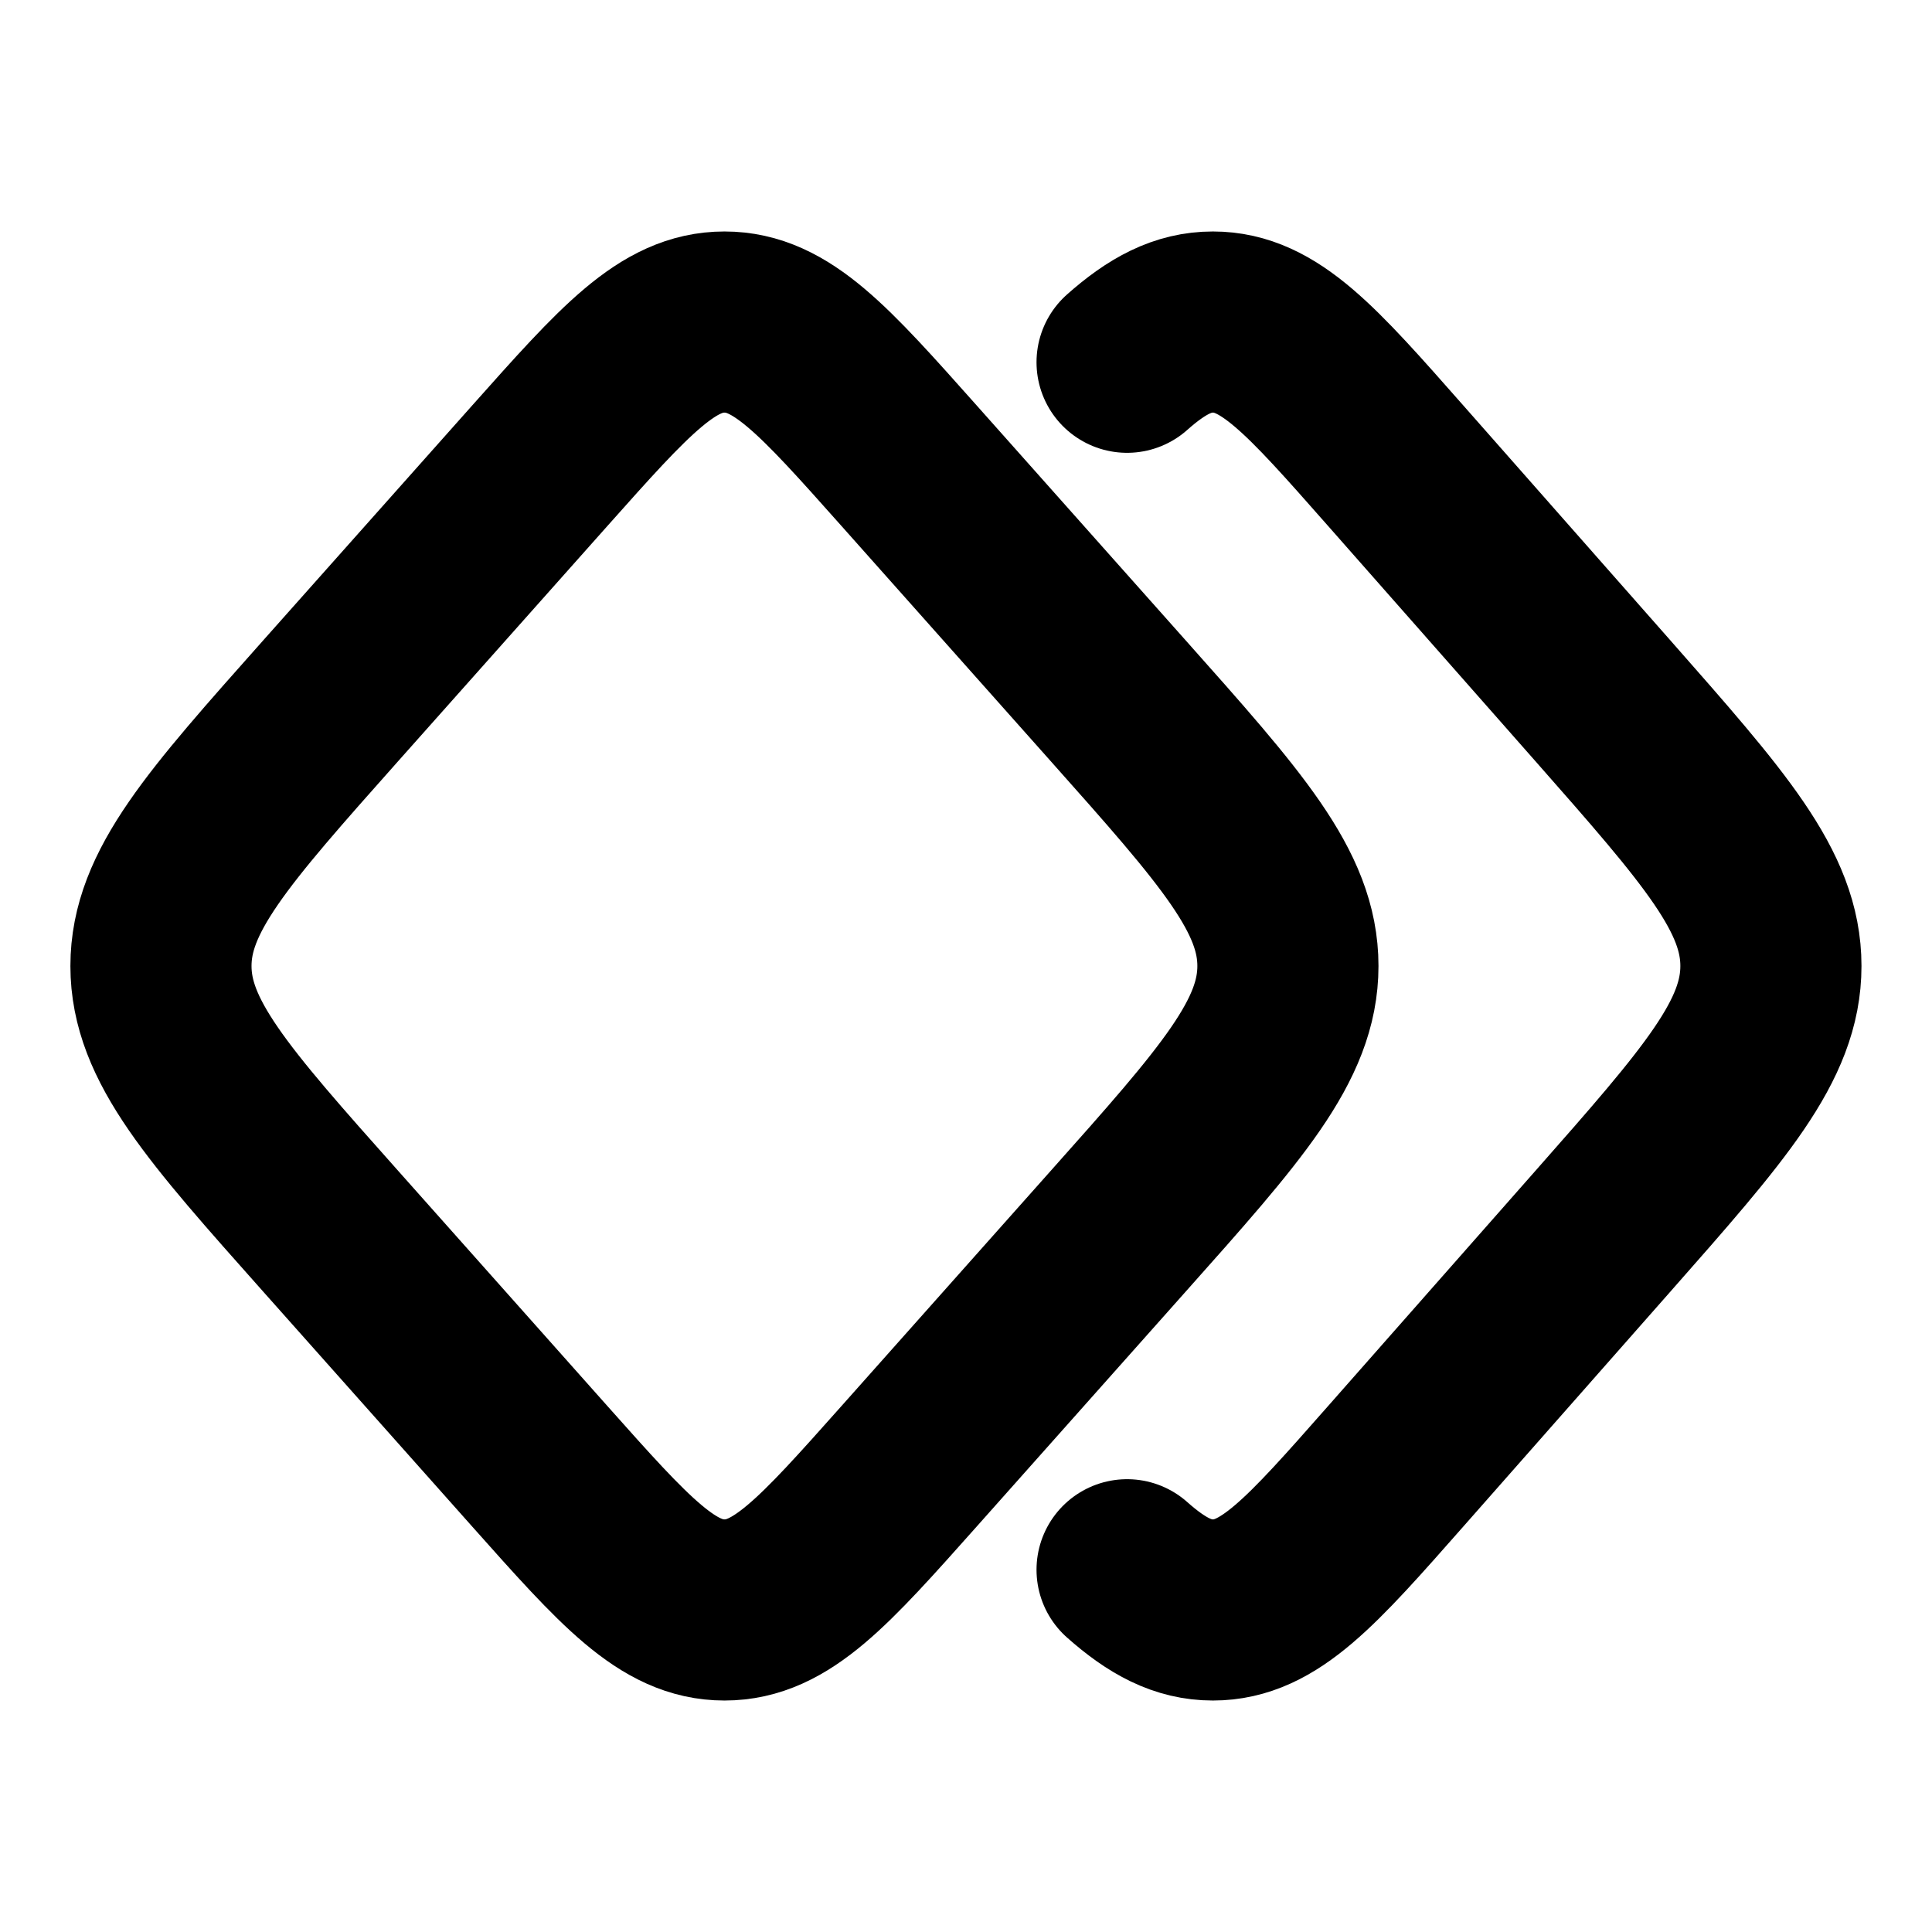 <svg viewBox="0 0 16 16" fill="none" xmlns="http://www.w3.org/2000/svg">
<path d="M9.334 3C9.584 2.778 9.798 2.667 10.045 2.667C10.51 2.667 10.859 3.063 11.557 3.855L13.274 5.803C14.202 6.857 14.666 7.383 14.666 8C14.666 8.617 14.202 9.144 13.274 10.197L11.557 12.145C10.859 12.937 10.51 13.333 10.045 13.333C9.798 13.333 9.584 13.222 9.334 13" stroke="currentColor" stroke-width="1.5" stroke-linecap="round"/>
<path d="M4.472 3.855C5.177 3.063 5.53 2.667 6 2.667C6.47 2.667 6.822 3.063 7.527 3.855L9.26 5.803C10.198 6.857 10.666 7.383 10.666 8C10.666 8.617 10.198 9.144 9.26 10.197L7.527 12.145C6.822 12.937 6.47 13.333 6 13.333C5.53 13.333 5.177 12.937 4.472 12.145L2.739 10.197C1.802 9.144 1.333 8.617 1.333 8C1.333 7.383 1.802 6.857 2.739 5.803L4.472 3.855Z" stroke="currentColor" stroke-width="1.5"/>
</svg>
